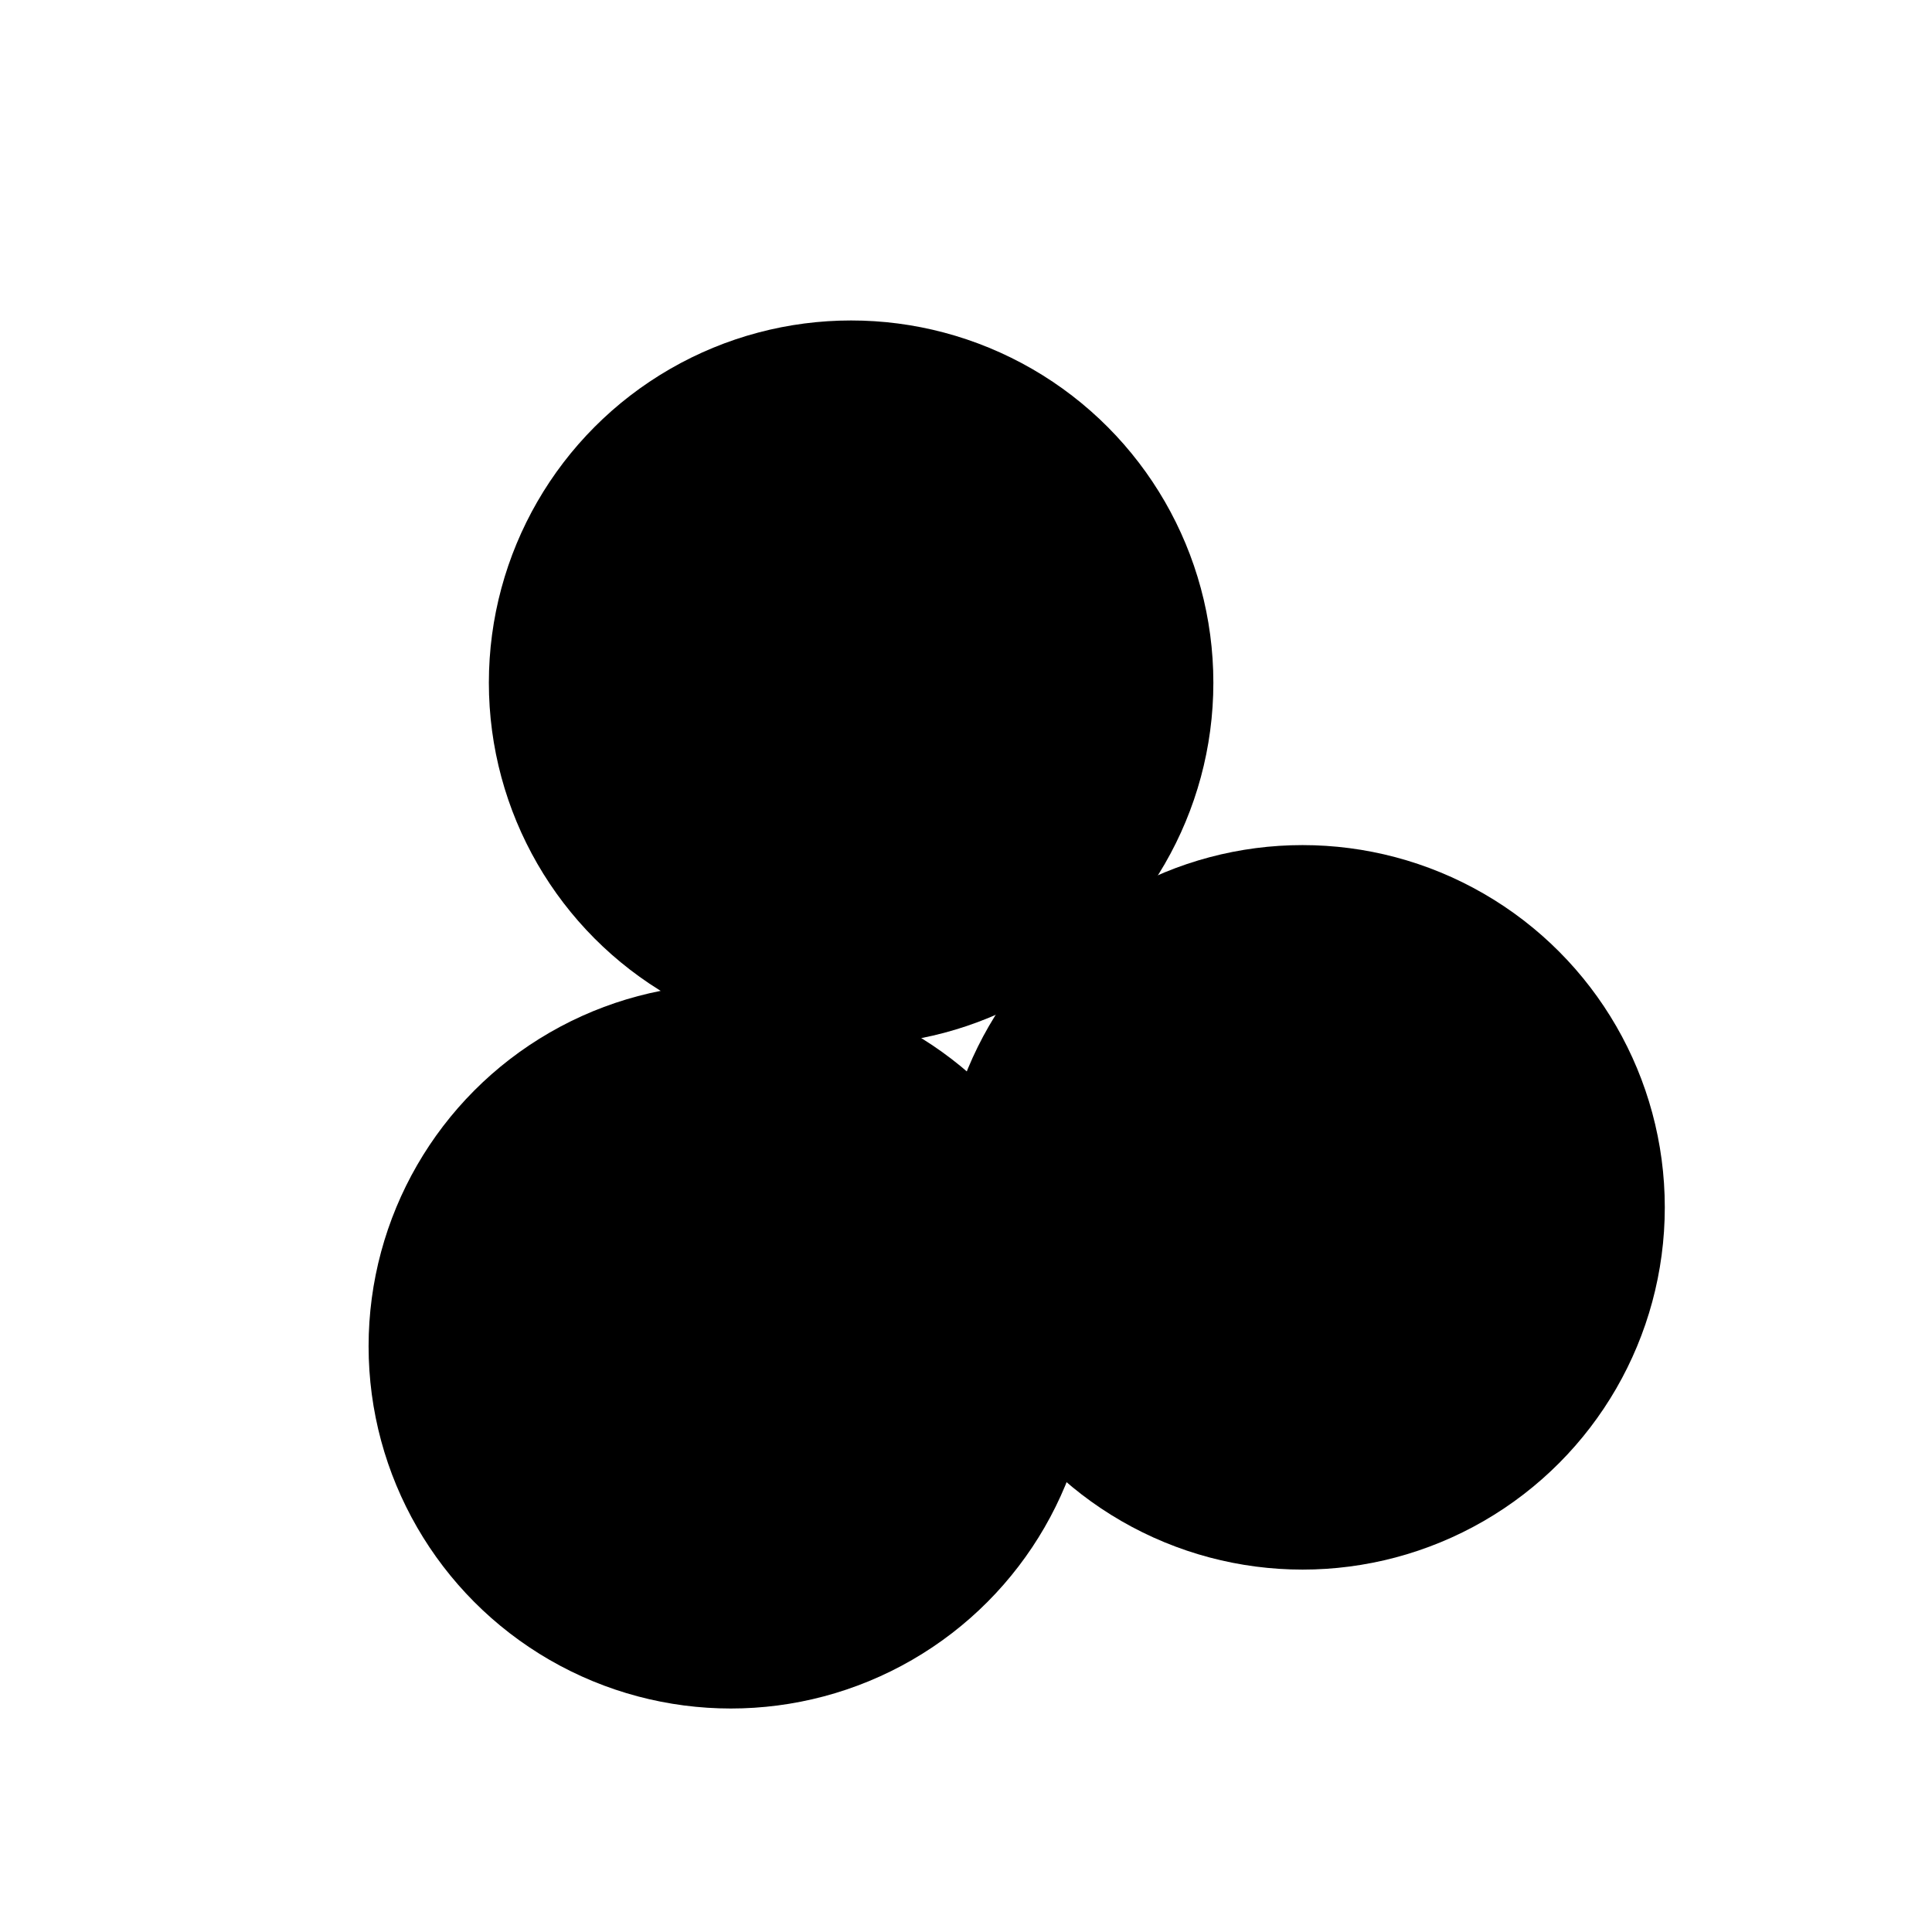 <svg xmlns="http://www.w3.org/2000/svg" version="1.1" xmlns:xlink="http://www.w3.org/1999/xlink" xmlns:svgjs="http://svgjs.dev/svgjs" viewBox="0 0 800 800"><defs><filter id="bbblurry-filter" x="-100%" y="-100%" width="400%" height="400%" filterUnits="objectBoundingBox" primitiveUnits="userSpaceOnUse" color-interpolation-filters="sRGB">
	<feGaussianBlur stdDeviation="40" x="0%" y="0%" width="100%" height="100%" in="SourceGraphic" edgeMode="none" result="blur"></feGaussianBlur></filter></defs><g filter="url(#bbblurry-filter)"><ellipse rx="150" ry="150" cx="302.626" cy="557.456" fill="hsla(212, 72%, 59%, 1.00)"></ellipse><ellipse rx="150" ry="150" cx="539.356" cy="499.936" fill="hsla(90, 53%, 63%, 1.00)"></ellipse><ellipse rx="150" ry="150" cx="352.427" cy="282.697" fill="hsla(184, 72%, 59%, 1.00)"></ellipse></g></svg>